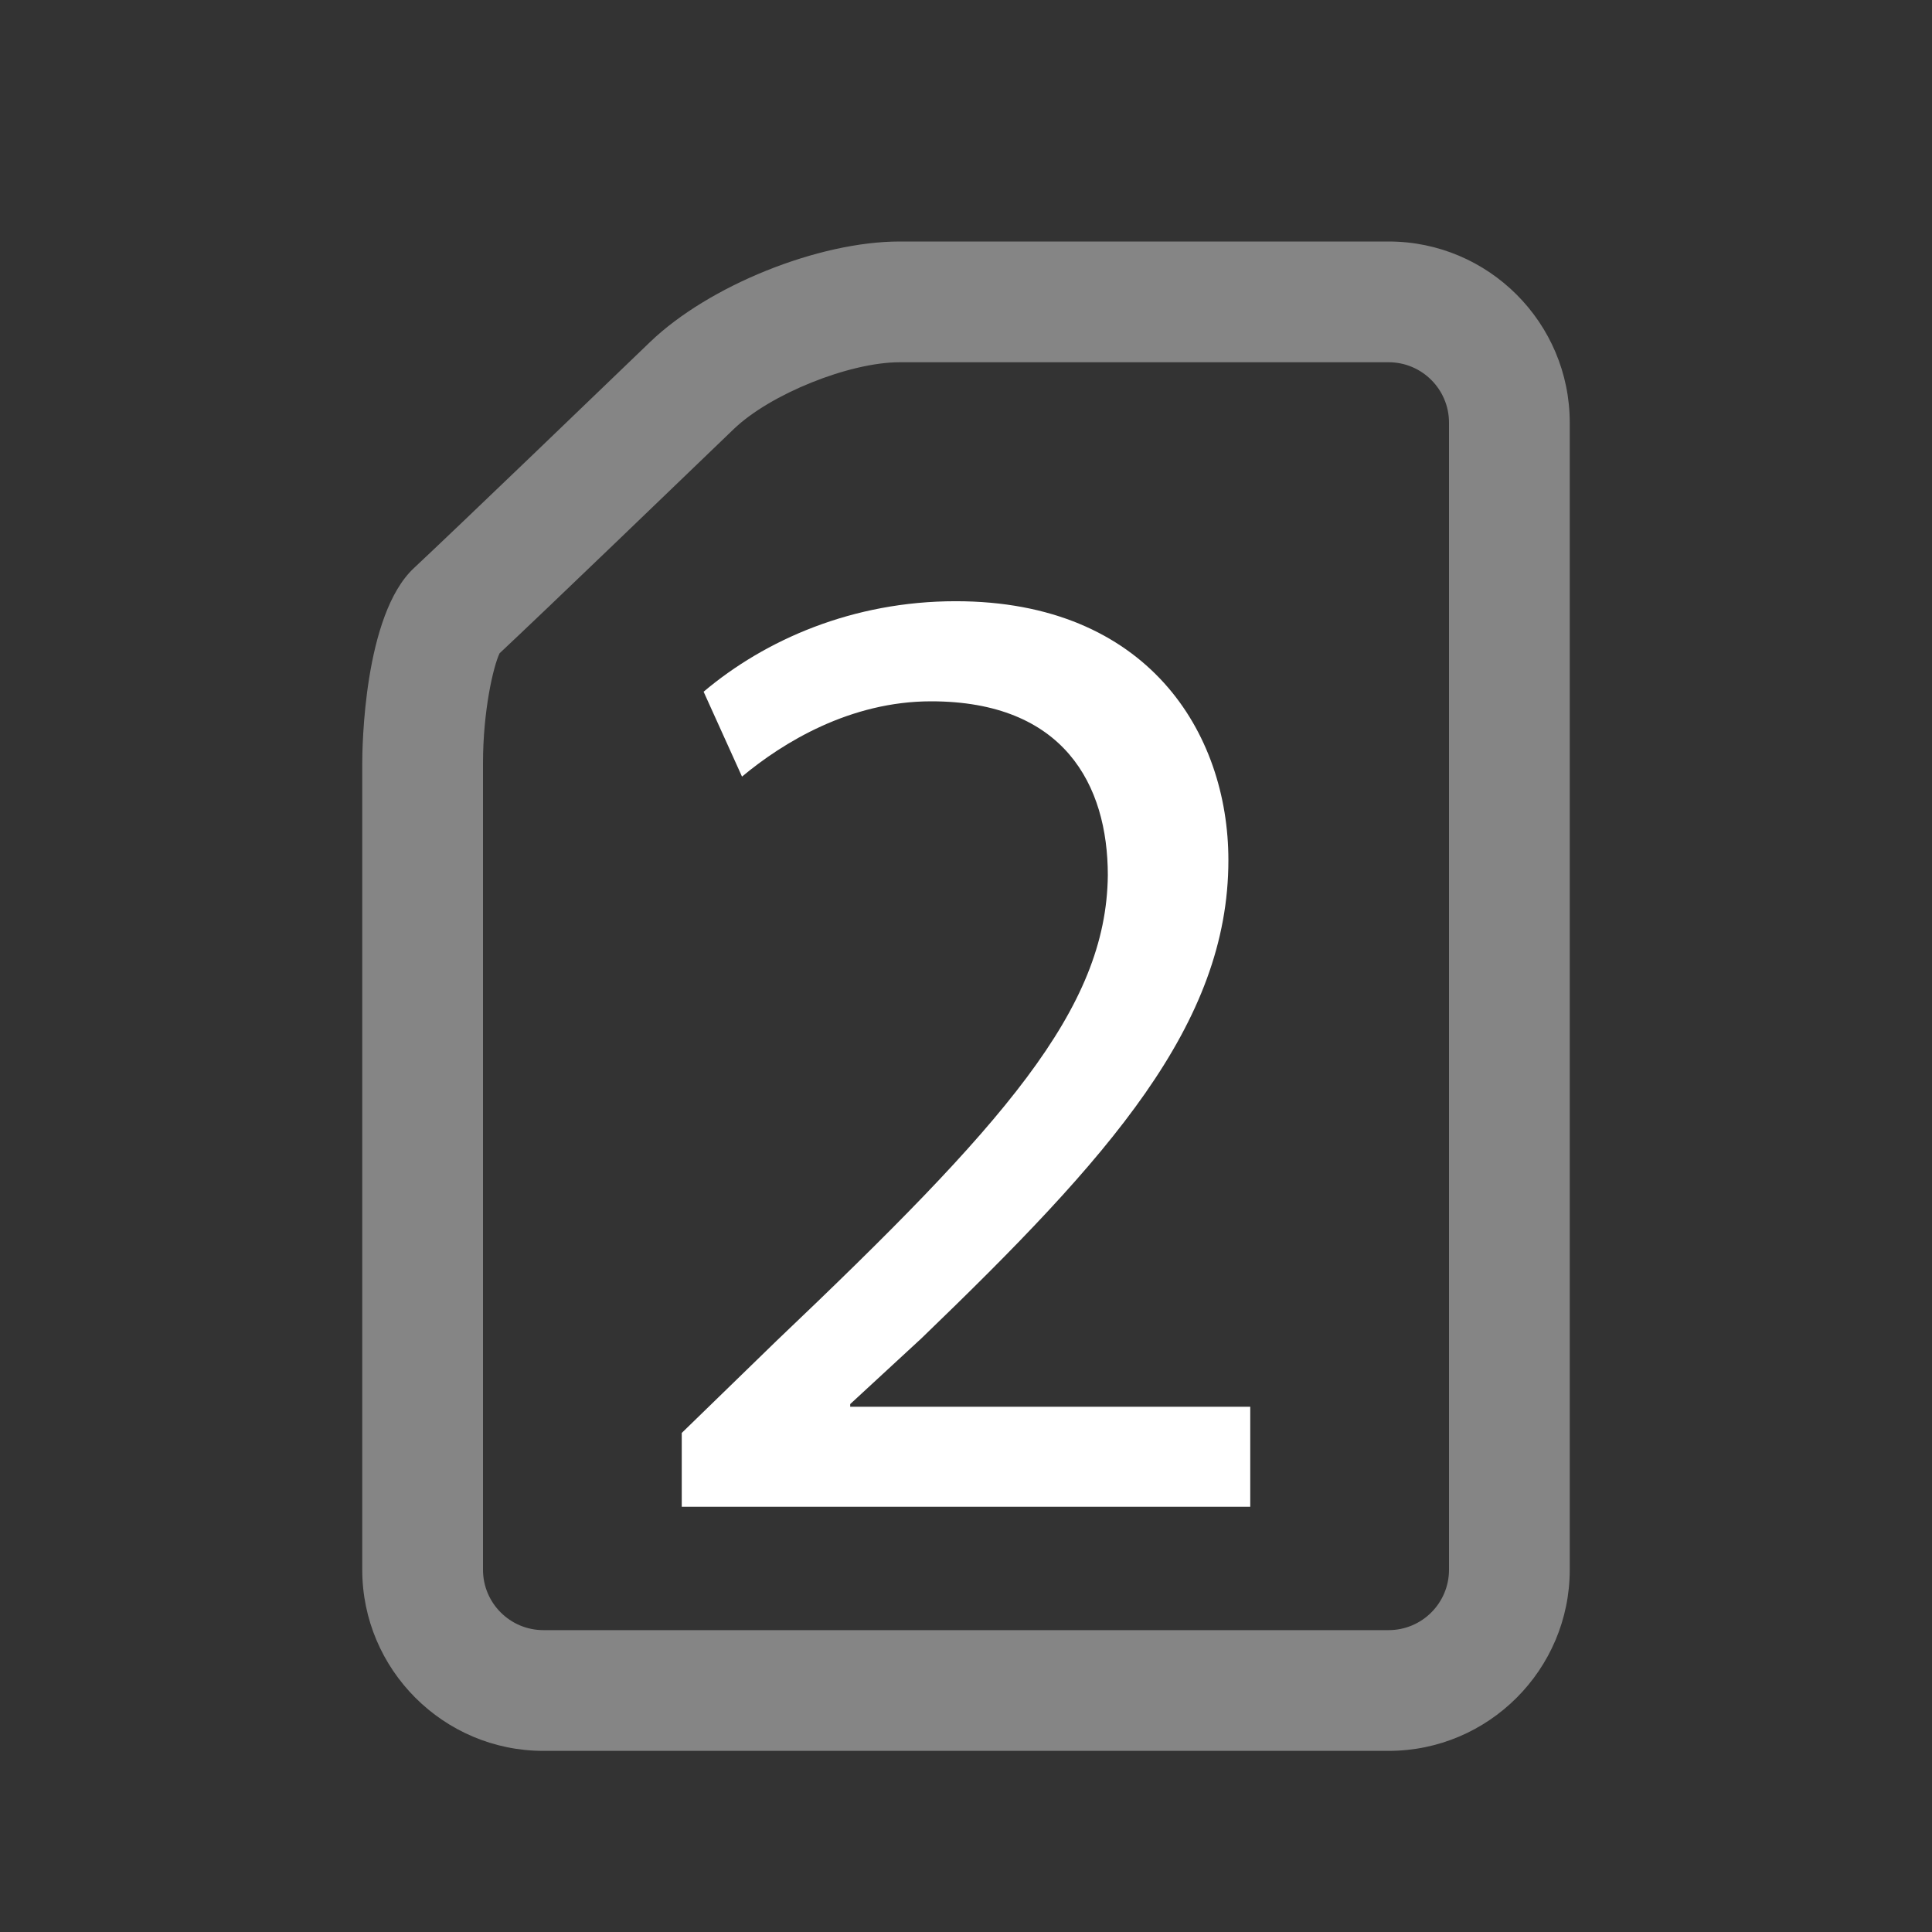 <?xml version="1.0" encoding="iso-8859-1"?>
<!-- Generator: Adobe Illustrator 22.1.0, SVG Export Plug-In . SVG Version: 6.00 Build 0)  -->
<svg version="1.1" id="Layer_1" xmlns="http://www.w3.org/2000/svg" xmlns:xlink="http://www.w3.org/1999/xlink" x="0px" y="0px"	 width="32" height="32" viewBox="0 0 32 32" style="enable-background:new 0 0 32 32;" xml:space="preserve">
<rect x="0" y="0" width="32" height="32" fill="#333333" stroke="none"/>
<g id="icon-s-sim2">
	<g id="icon-s-sim2_1_">
		<g>
			<g style="opacity:0.4;">
				<path style="fill:#FFFFFF;" d="M23,29H9c-1.654,0-3-1.346-3-3V12.641c0-0.25,0.024-2.458,0.857-3.233
					c0.294-0.274,1.18-1.119,1.969-1.877l1.941-1.866C11.739,4.731,13.555,4,14.902,4H23c1.654,0,3,1.346,3,3v19
					C26,27.654,24.654,29,23,29z M8.275,10.82C8.169,11.041,8,11.778,8,12.641V26c0,0.552,0.449,1,1,1h14c0.552,0,1-0.448,1-1V7
					c0-0.551-0.448-1-1-1h-8.098c-0.836,0-2.146,0.527-2.749,1.107l-1.941,1.866C9.459,9.697,8.618,10.499,8.275,10.82z
					 M8.292,10.789C8.292,10.789,8.292,10.789,8.292,10.789z"/>
			</g>
		</g>
		<g style="opacity:0.5;">
			<path style="fill:none;stroke:#FFFFFF;stroke-width:2;stroke-miterlimit:10;" d="M16,23.912"/>
			<path style="fill:none;stroke:#FFFFFF;stroke-width:2;stroke-miterlimit:10;" d="M16,14"/>
			<path style="fill:none;stroke:#FFFFFF;stroke-width:2;stroke-miterlimit:10;" d="M11.147,19.044"/>
			<path style="fill:none;stroke:#FFFFFF;stroke-width:2;stroke-miterlimit:10;" d="M21.049,19.044"/>
		</g>
	</g>
	<path style="fill:#FFFFFF;" d="M11.292,24.959v-1.225l1.565-1.521c3.768-3.585,5.469-5.491,5.492-7.716
		c0-1.497-0.726-2.881-2.927-2.881c-1.34,0-2.452,0.68-3.132,1.247l-0.636-1.406c1.022-0.863,2.474-1.499,4.176-1.499
		c3.176,0,4.516,2.178,4.516,4.289c0,2.724-1.975,4.924-5.083,7.919l-1.181,1.09v0.044h6.626v1.657H11.292z"/>
	<rect id="icon-s-sim2_2_" style="opacity:0;fill:#FFFFFF;" width="32" height="32"/>
</g>
</svg>
